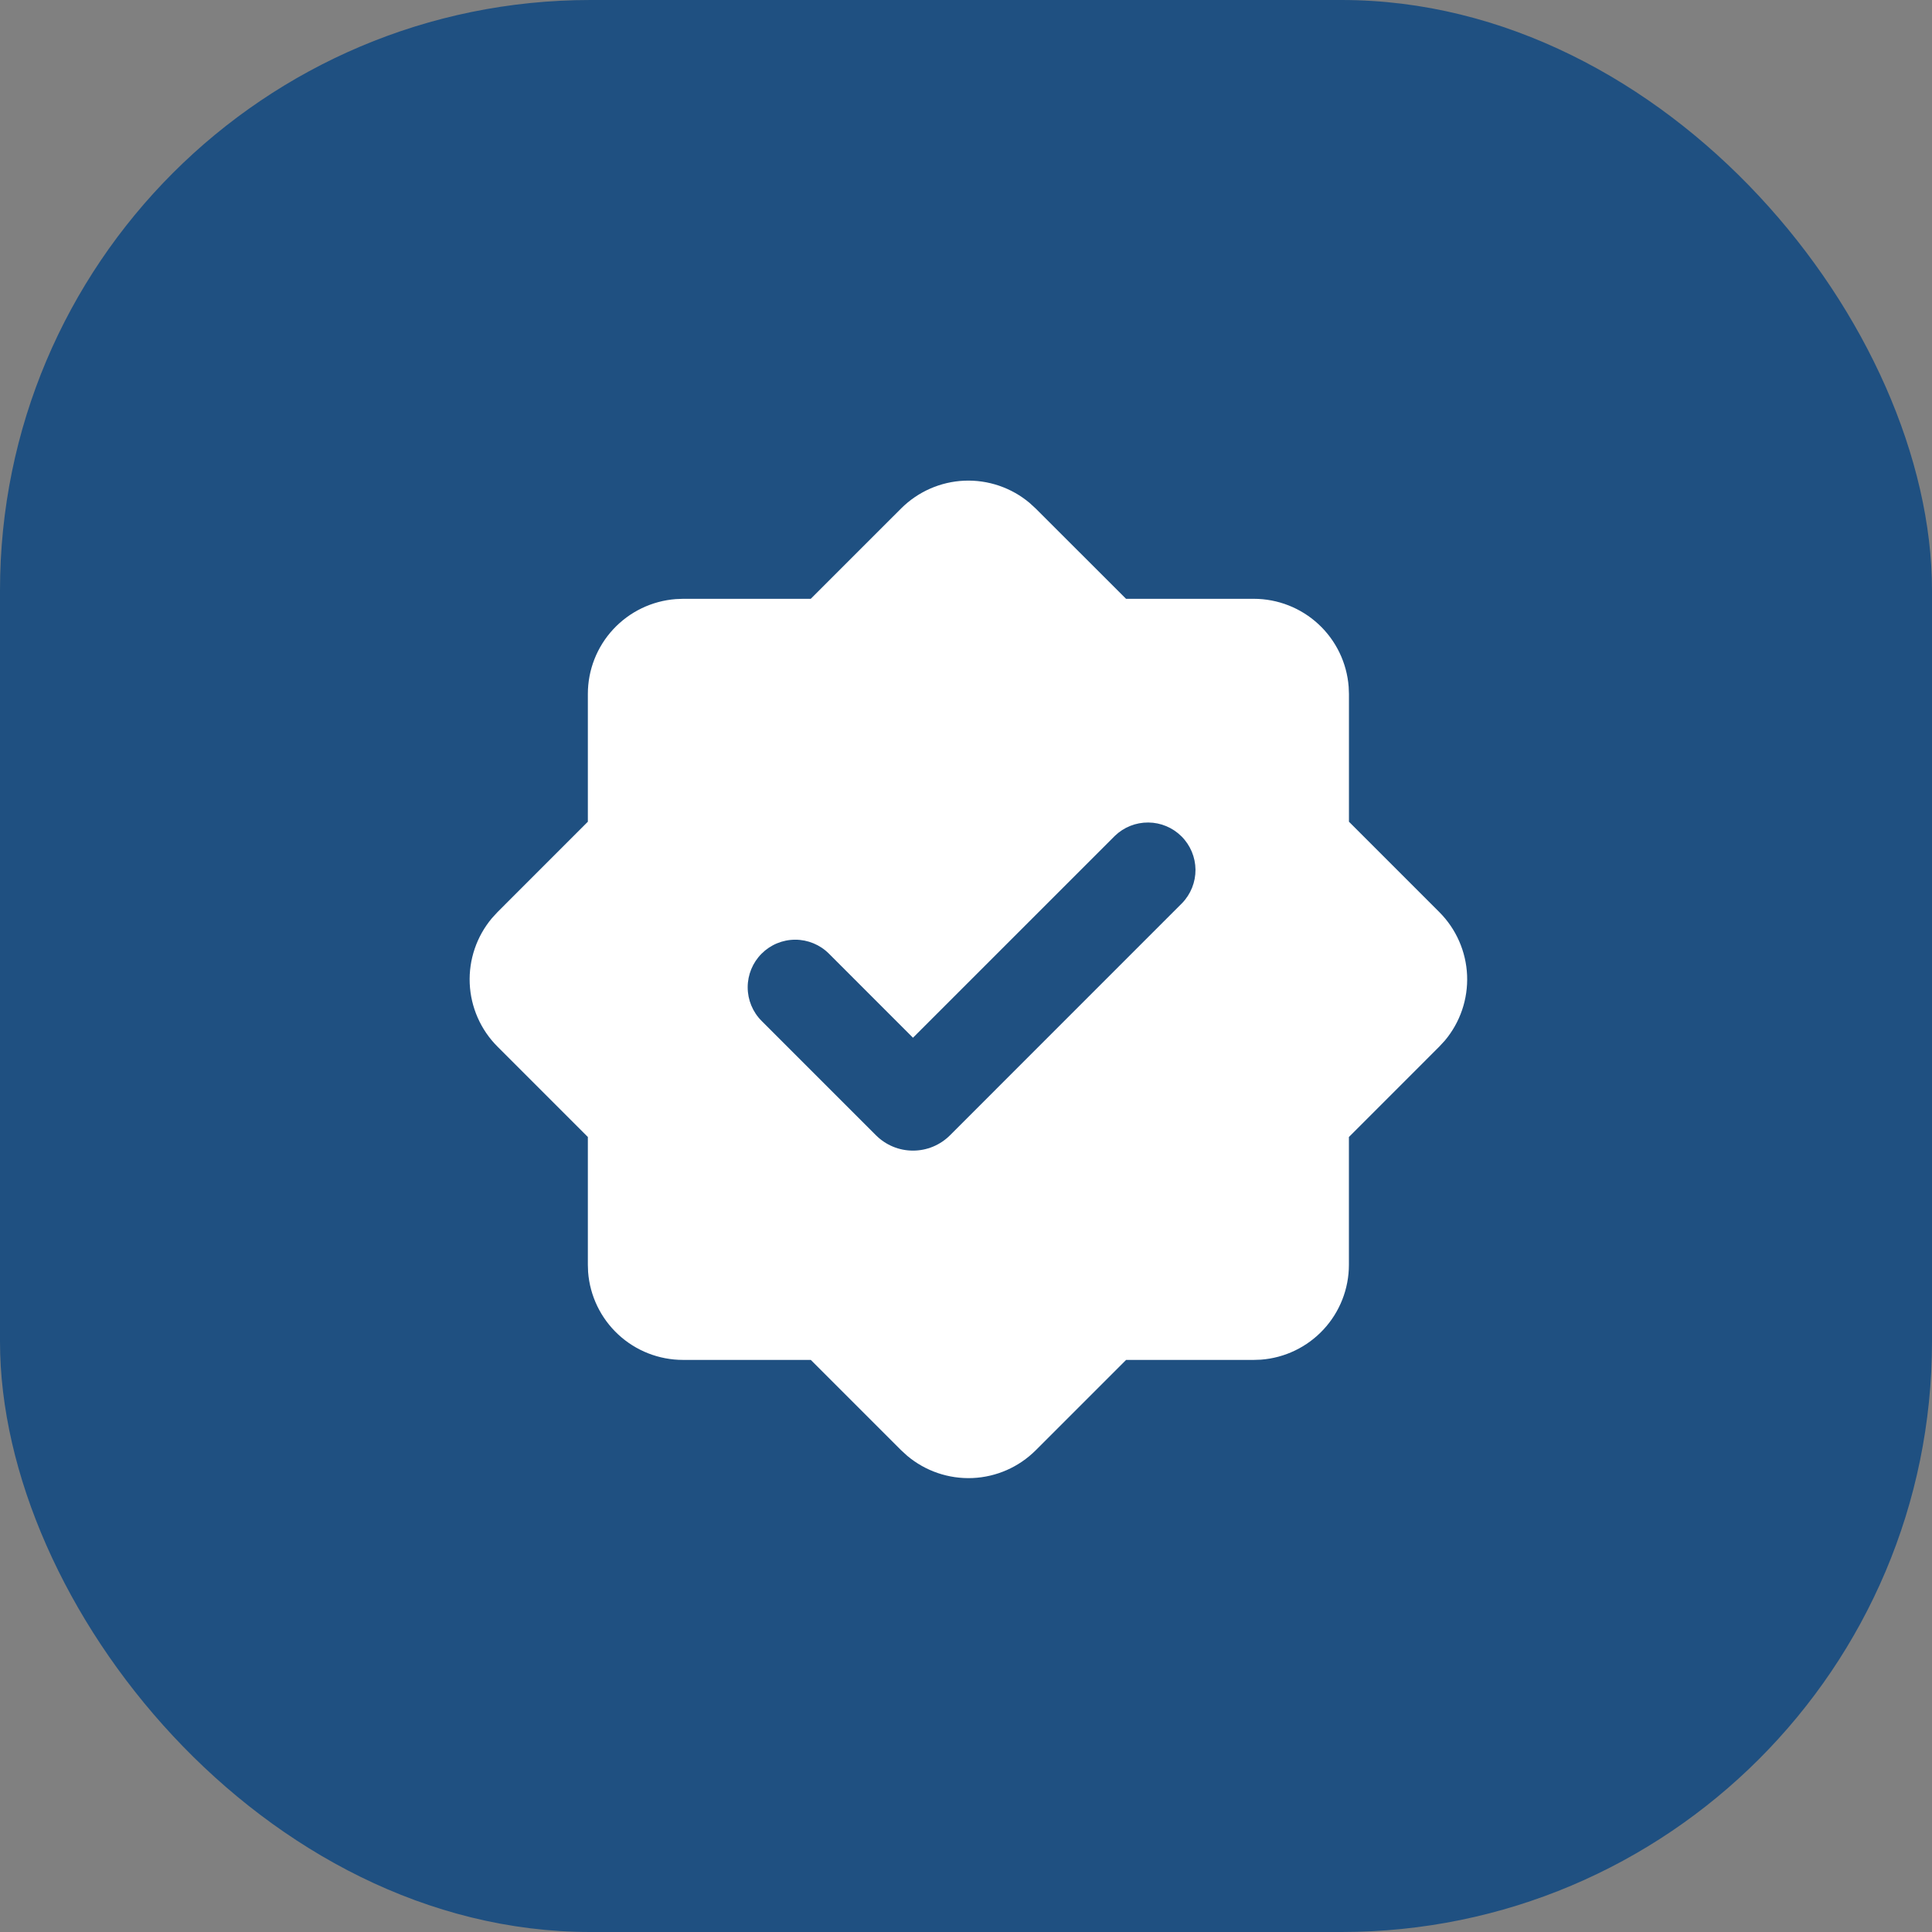 <?xml version="1.0" encoding="UTF-8"?> <svg xmlns="http://www.w3.org/2000/svg" width="88" height="88" viewBox="0 0 88 88" fill="none"><rect x="0" y="0" width="88" height="88" fill="#808080" stroke="none"/><rect width="88" height="88" rx="26.895" fill="#1F5081"></rect><path fill-rule="evenodd" clip-rule="evenodd" d="M41.046 23.159C41.813 22.393 42.839 21.942 43.922 21.895C45.005 21.849 46.066 22.21 46.896 22.907L47.173 23.161L51.29 27.275H57.109C58.202 27.275 59.255 27.689 60.056 28.432C60.857 29.175 61.348 30.194 61.43 31.284L61.443 31.609V37.428L65.559 41.545C66.326 42.312 66.777 43.339 66.824 44.422C66.87 45.505 66.509 46.567 65.811 47.397L65.557 47.672L61.441 51.789V57.609C61.441 58.702 61.028 59.755 60.285 60.556C59.541 61.358 58.523 61.849 57.432 61.931L57.109 61.942H51.292L47.175 66.059C46.408 66.825 45.382 67.276 44.298 67.323C43.215 67.369 42.153 67.008 41.323 66.31L41.048 66.059L36.931 61.942H31.11C30.016 61.942 28.963 61.529 28.162 60.786C27.36 60.043 26.869 59.024 26.787 57.934L26.776 57.609V51.789L22.66 47.672C21.893 46.905 21.442 45.879 21.395 44.795C21.349 43.712 21.71 42.65 22.408 41.82L22.66 41.545L26.776 37.428V31.609C26.776 30.516 27.189 29.463 27.933 28.662C28.676 27.861 29.695 27.37 30.785 27.288L31.11 27.275H36.929L41.046 23.159ZM50.781 38.072L41.585 47.267L37.755 43.436C37.348 43.03 36.797 42.802 36.222 42.802C35.647 42.802 35.096 43.031 34.69 43.438C34.284 43.844 34.056 44.395 34.056 44.97C34.056 45.545 34.284 46.096 34.691 46.502L39.9 51.711C40.121 51.932 40.384 52.108 40.673 52.228C40.962 52.348 41.272 52.409 41.585 52.409C41.898 52.409 42.208 52.348 42.498 52.228C42.787 52.108 43.05 51.932 43.271 51.711L53.844 41.135C54.239 40.727 54.457 40.179 54.453 39.611C54.447 39.043 54.22 38.5 53.818 38.098C53.416 37.696 52.873 37.468 52.305 37.464C51.737 37.459 51.189 37.677 50.781 38.072Z" fill="white"></path></svg> 